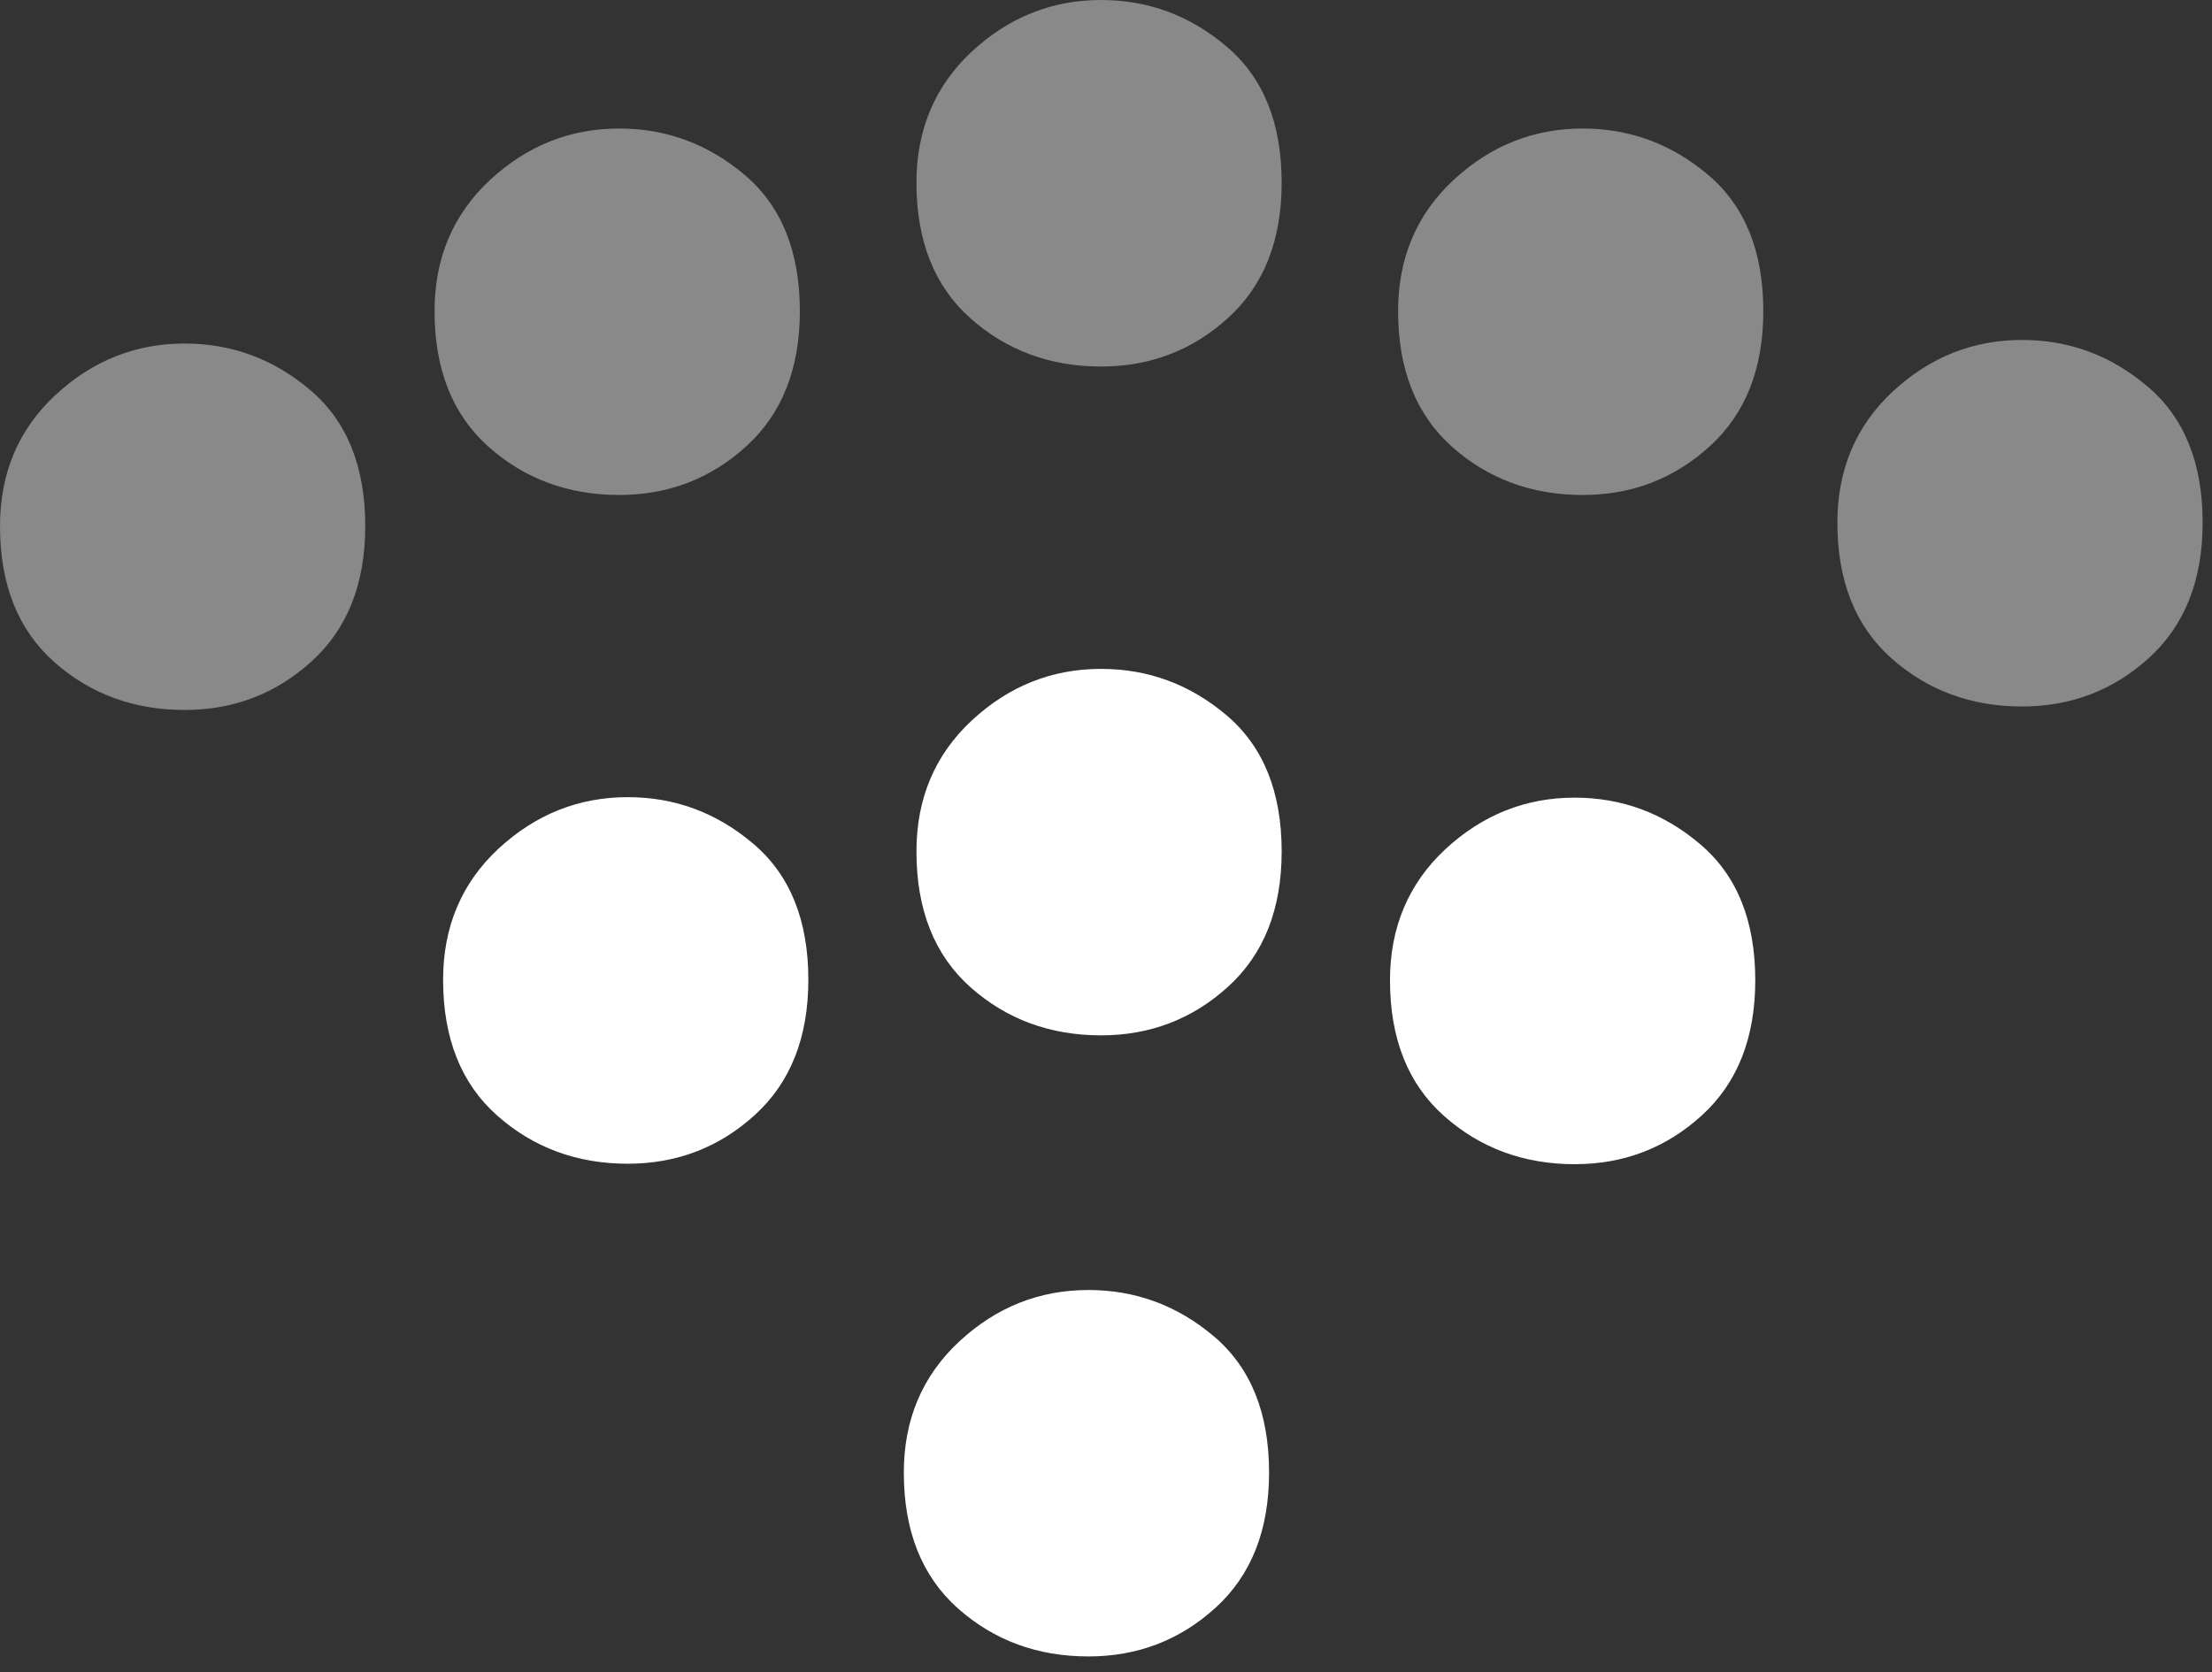 <svg xmlns="http://www.w3.org/2000/svg" xmlns:xlink="http://www.w3.org/1999/xlink" width="82" height="62" viewBox="0 0 82 62"><rect x="0" y="0" width="82" height="62" fill="#333333" stroke="none"/><defs><path id="sy1aa" d="M960.817 6267.387c-1.884 0-3.496-.592-4.836-1.779-1.338-1.19-2.008-2.871-2.008-5.038 0-1.968.686-3.59 2.058-4.864 1.372-1.272 2.968-1.906 4.786-1.906 1.752 0 3.306.577 4.664 1.73 1.354 1.156 2.031 2.833 2.031 5.04 0 2.135-.66 3.807-1.983 5.01-1.323 1.205-2.894 1.807-4.712 1.807"/><path id="sy1ab" d="M960.35 6290.415c-1.884 0-3.496-.591-4.836-1.778-1.339-1.19-2.009-2.872-2.009-5.038 0-1.968.686-3.59 2.058-4.864 1.372-1.272 2.968-1.906 4.786-1.906 1.753 0 3.307.577 4.665 1.73 1.354 1.155 2.031 2.833 2.031 5.04 0 2.135-.661 3.807-1.984 5.01-1.322 1.204-2.894 1.806-4.712 1.806"/><path id="sy1ac" d="M943.27 6272.147c-1.883 0-3.495-.596-4.835-1.782-1.34-1.187-2.009-2.868-2.009-5.038 0-1.965.686-3.591 2.058-4.865 1.372-1.268 2.968-1.906 4.786-1.906 1.753 0 3.307.578 4.663 1.735 1.354 1.15 2.033 2.828 2.033 5.036 0 2.134-.661 3.81-1.984 5.013-1.322 1.204-2.894 1.807-4.712 1.807"/><path id="sy1ad" d="M978.373 6272.164c-1.885 0-3.496-.595-4.835-1.782-1.34-1.187-2.01-2.868-2.01-5.034 0-1.968.687-3.59 2.058-4.868 1.372-1.268 2.97-1.906 4.787-1.906 1.752 0 3.307.577 4.663 1.734 1.354 1.152 2.033 2.83 2.033 5.04 0 2.131-.661 3.807-1.984 5.01-1.322 1.204-2.893 1.806-4.712 1.806"/><path id="sy1ae" d="M942.955 6247.352c-1.885 0-3.497-.592-4.836-1.779-1.34-1.19-2.01-2.871-2.01-5.037 0-1.969.688-3.591 2.058-4.865 1.372-1.272 2.97-1.906 4.788-1.906 1.75 0 3.306.578 4.662 1.73 1.355 1.156 2.034 2.833 2.034 5.04 0 2.135-.662 3.807-1.984 5.01-1.323 1.205-2.894 1.807-4.712 1.807"/><path id="sy1af" d="M960.817 6242.59c-1.884 0-3.496-.595-4.836-1.782-1.338-1.187-2.008-2.868-2.008-5.034 0-1.968.686-3.59 2.058-4.868 1.372-1.268 2.968-1.906 4.786-1.906 1.752 0 3.306.577 4.664 1.734 1.354 1.152 2.031 2.83 2.031 5.04 0 2.131-.66 3.807-1.983 5.01-1.323 1.204-2.894 1.806-4.712 1.806"/><path id="sy1ag" d="M926.844 6255.323c-1.883 0-3.495-.591-4.835-1.778-1.339-1.19-2.009-2.872-2.009-5.038 0-1.968.686-3.59 2.058-4.864 1.372-1.272 2.968-1.906 4.786-1.906 1.753 0 3.306.577 4.664 1.73 1.355 1.155 2.032 2.833 2.032 5.04 0 2.135-.662 3.807-1.984 5.01-1.323 1.204-2.894 1.806-4.712 1.806"/><path id="sy1ah" d="M994.957 6255.194c-1.884 0-3.495-.595-4.836-1.782-1.338-1.187-2.008-2.868-2.008-5.034 0-1.968.686-3.591 2.058-4.868 1.372-1.269 2.968-1.906 4.786-1.906 1.753 0 3.306.577 4.664 1.734 1.354 1.151 2.032 2.829 2.032 5.04 0 2.13-.662 3.806-1.984 5.01-1.323 1.204-2.894 1.806-4.712 1.806"/><path id="sy1ai" d="M978.671 6247.352c-1.883 0-3.495-.592-4.835-1.779-1.338-1.19-2.008-2.871-2.008-5.037 0-1.969.686-3.591 2.057-4.865 1.372-1.272 2.968-1.906 4.786-1.906 1.753 0 3.307.578 4.665 1.73 1.354 1.156 2.031 2.833 2.031 5.04 0 2.135-.661 3.807-1.984 5.01-1.322 1.205-2.893 1.807-4.712 1.807"/></defs><g><g transform="translate(-920 -6229)"><g><use fill="#fff" xlink:href="#sy1aa"/></g><g><use fill="#fff" xlink:href="#sy1ab"/></g><g><use fill="#fff" xlink:href="#sy1ac"/></g><g><use fill="#fff" xlink:href="#sy1ad"/></g><g opacity=".42"><use fill="#fff" xlink:href="#sy1ae"/></g><g opacity=".42"><use fill="#fff" xlink:href="#sy1af"/></g><g opacity=".42"><use fill="#fff" xlink:href="#sy1ag"/></g><g opacity=".42"><use fill="#fff" xlink:href="#sy1ah"/></g><g opacity=".42"><use fill="#fff" xlink:href="#sy1ai"/></g></g></g></svg>